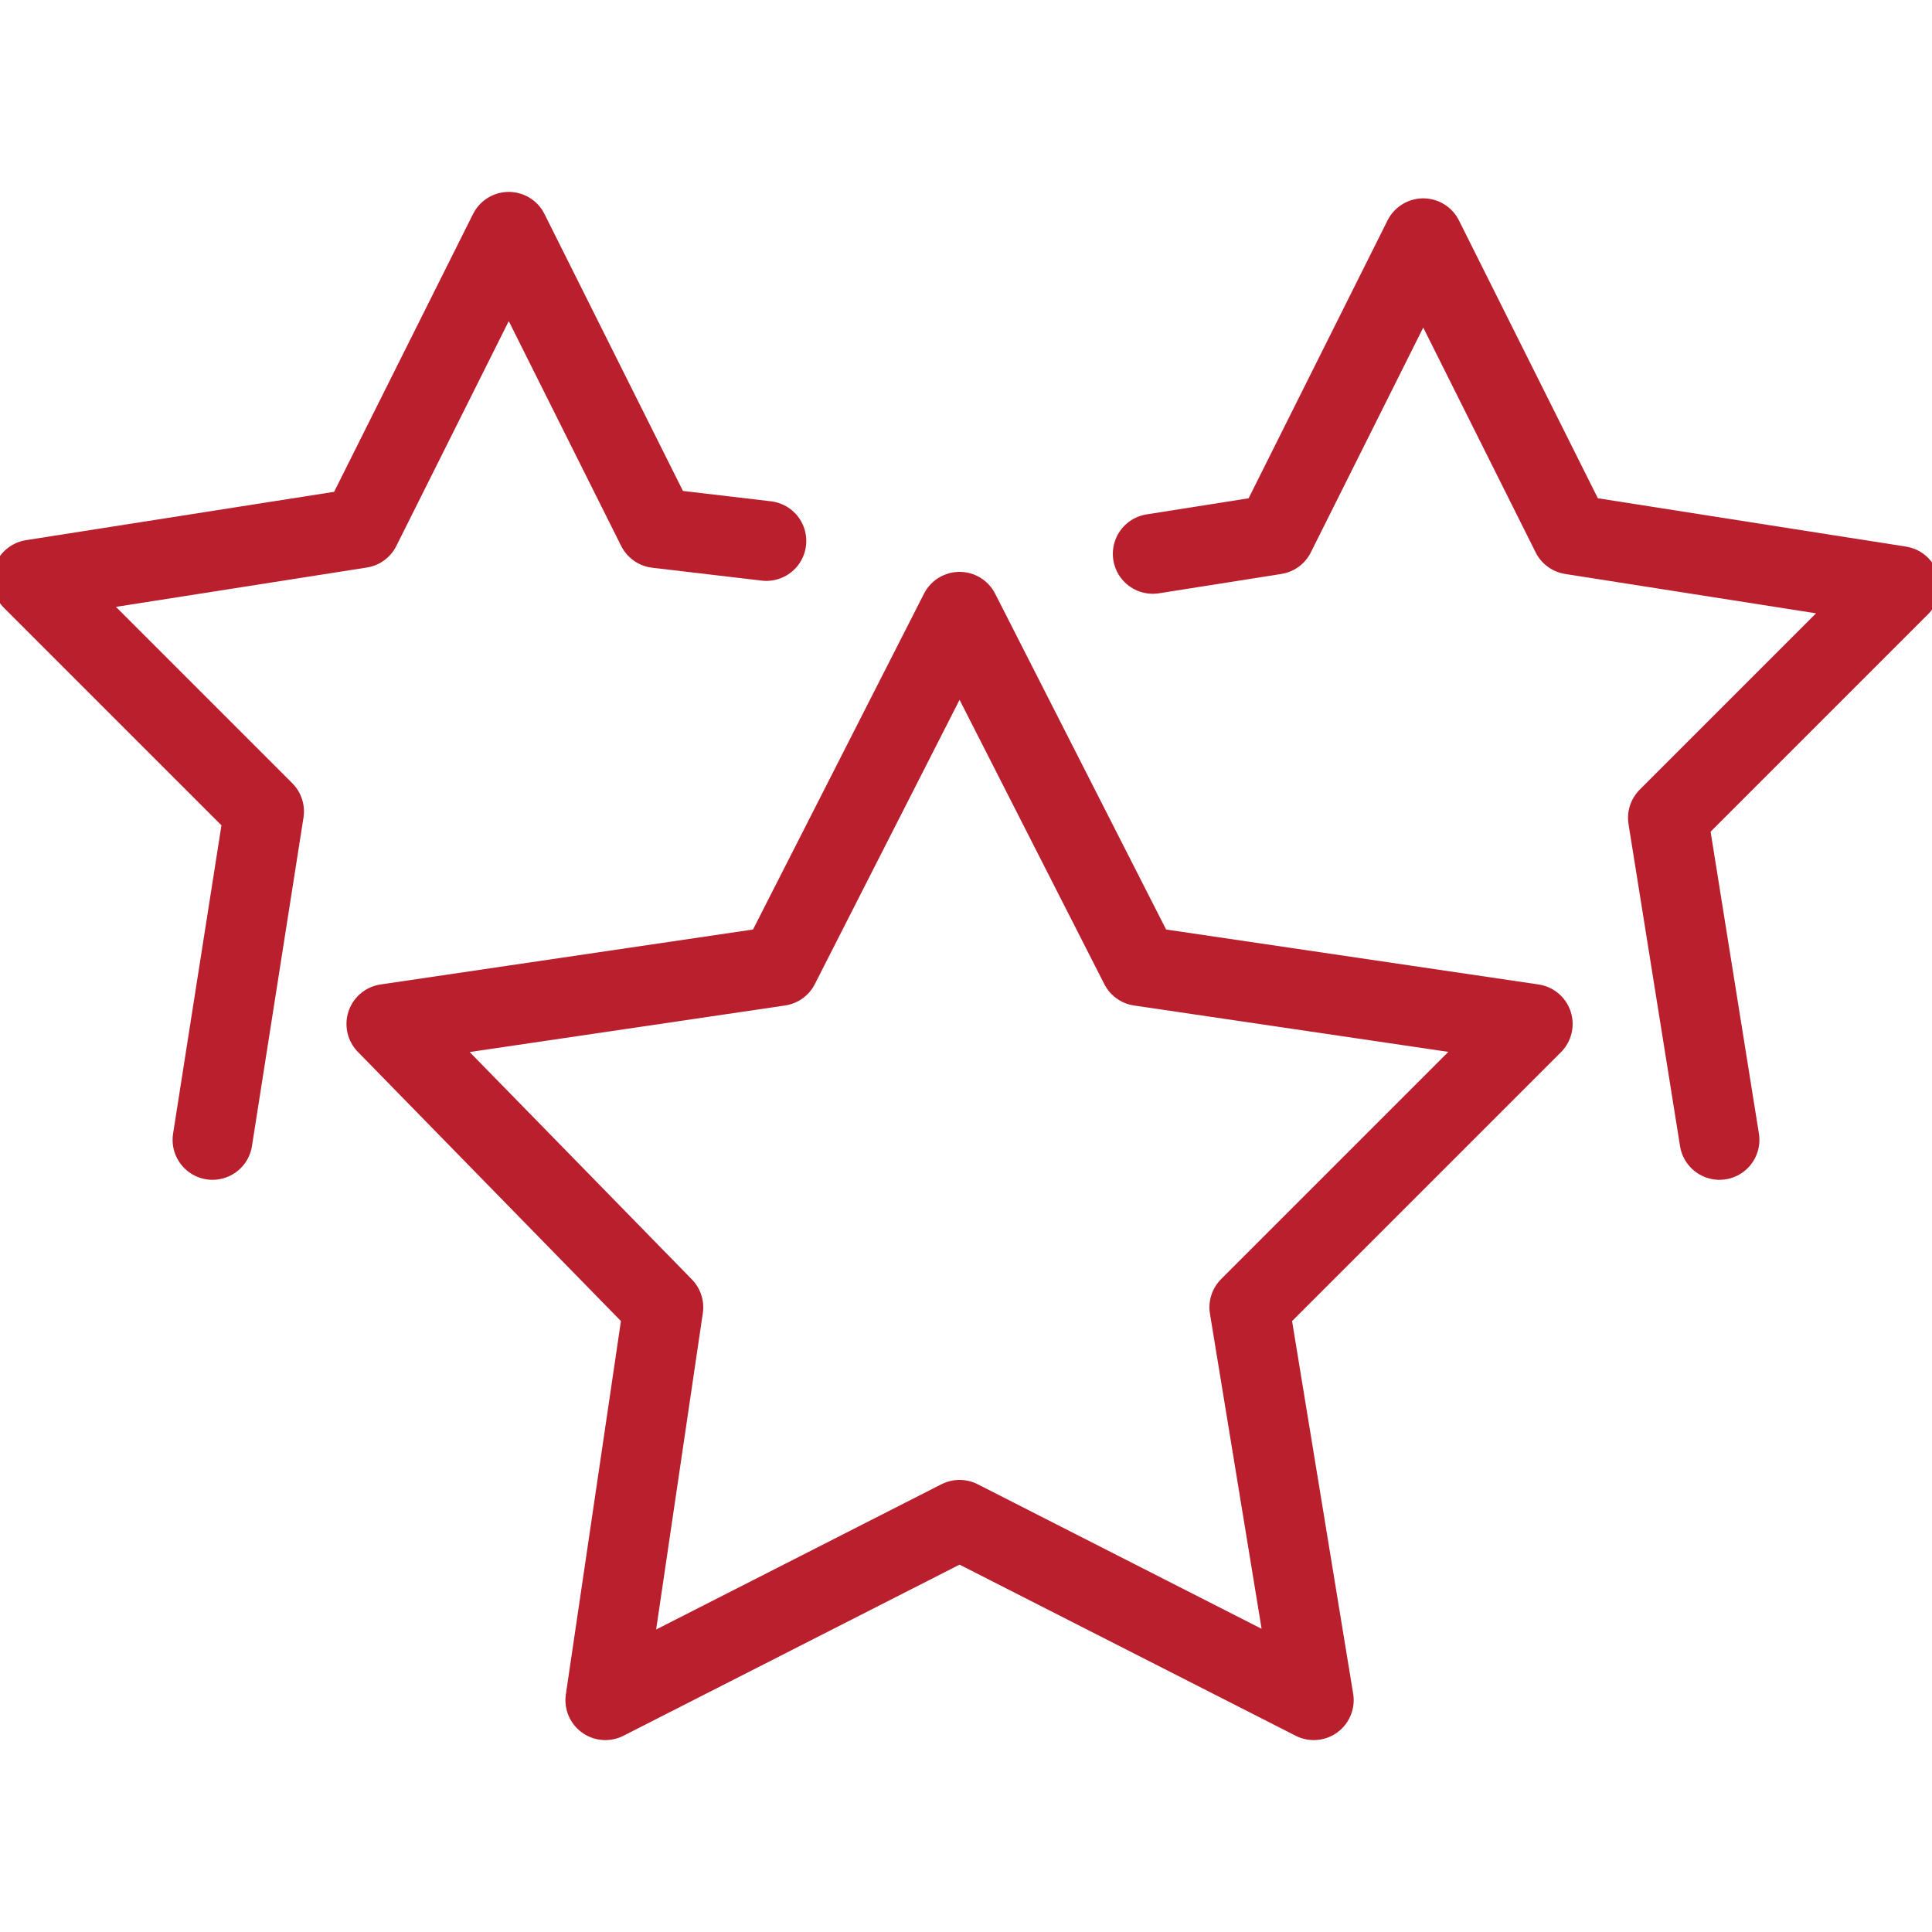 <svg xmlns="http://www.w3.org/2000/svg" viewBox="0 0 30 30"><defs><style>.cls-1{fill:none;stroke:#ba1f2e;stroke-linecap:round;stroke-linejoin:round;stroke-width:1.24px;}</style></defs><g id="Calque_1" data-name="Calque 1"><polyline class="cls-1" points="3.3 17.7 4.1 12.6 0.5 9 5.6 8.2 7.9 3.6 10.2 8.2 11.9 8.4"></polyline><polyline class="cls-1" points="17.9 8.6 19.8 8.3 22.1 3.7 24.4 8.3 29.5 9.1 25.9 12.7 26.7 17.7"></polyline><polygon class="cls-1" points="14.9 9.5 17.7 15 23.8 15.9 19.4 20.3 20.4 26.4 14.9 23.6 9.4 26.4 10.3 20.3 6 15.9 12.1 15 14.9 9.5"></polygon></g></svg>